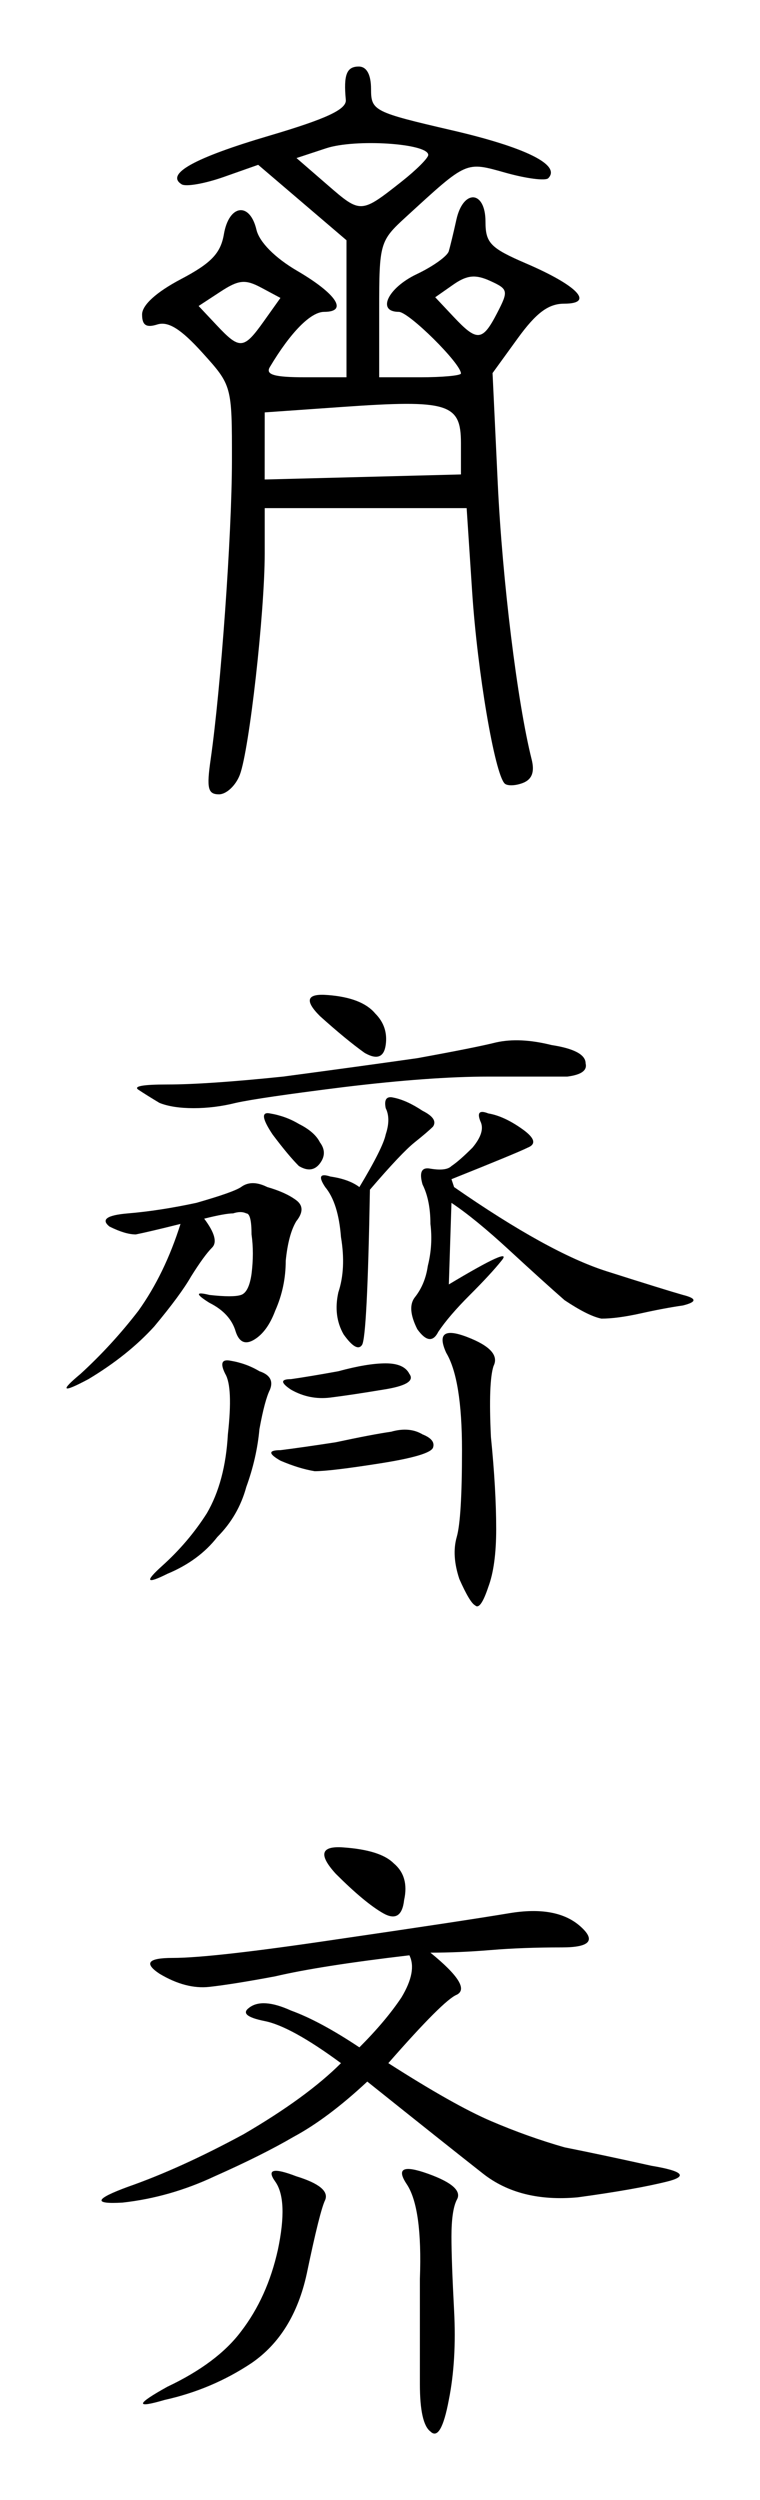 <?xml version="1.0" encoding="UTF-8" standalone="no"?>
<svg
   xmlns:dc="http://purl.org/dc/elements/1.1/"
   xmlns:cc="http://creativecommons.org/ns#"
   xmlns:rdf="http://www.w3.org/1999/02/22-rdf-syntax-ns#"
   xmlns:svg="http://www.w3.org/2000/svg"
   xmlns="http://www.w3.org/2000/svg"
   version="1.1"
   id="svg2"
   viewBox="0 0 121.452 399.495"
   height="112.746mm"
   width="34.276mm">
  <defs
     id="defs4" />
  <g
     transform="translate(-322.71,-214.819)"
     id="layer1">
    <flowRoot
       style="font-style:normal;font-variant:normal;font-weight:normal;font-stretch:normal;font-size:45px;line-height:125%;font-family:KaiTi;-inkscape-font-specification:'KaiTi, Normal';text-align:start;letter-spacing:0px;word-spacing:0px;writing-mode:lr-tb;text-anchor:start;fill:#000000;fill-opacity:1;stroke:none;stroke-width:1px;stroke-linecap:butt;stroke-linejoin:miter;stroke-opacity:1"
       id="flowRoot3347"
       xml:space="preserve"><flowRegion
         id="flowRegion3349"><rect
           y="809.505"
           x="628.571"
           height="80"
           width="94.286"
           id="rect3351" /></flowRegion><flowPara
         id="flowPara3353"></flowPara></flowRoot>    <path
       id="path3375"
       d="m 356.368,336.19 c 1.636,-11.359 3.395,-35.99 3.406,-47.69 0.011,-12.067 0.006,-12.09 -4.742,-17.344 -3.403,-3.767 -5.445,-5.042 -7.187,-4.489 -1.765,0.56 -2.432,0.12 -2.43,-1.602 0.003,-1.501 2.286,-3.577 6.206,-5.641 4.838,-2.548 6.349,-4.129 6.869,-7.187 0.809,-4.752 4.14,-5.209 5.201,-0.713 0.466,1.976 2.959,4.495 6.493,6.561 6.296,3.682 8.198,6.565 4.33,6.565 -2.156,0 -5.376,3.271 -8.682,8.82 -0.727,1.22 0.701,1.633 5.637,1.633 l 6.611,0 0,-10.948 0,-10.948 -7.055,-6.027 -7.055,-6.027 -5.498,1.94 c -3.024,1.067 -6.052,1.597 -6.729,1.179 -2.655,-1.641 2.003,-4.229 13.977,-7.765 9.185,-2.713 12.395,-4.214 12.252,-5.733 -0.378,-4.013 0.131,-5.324 2.067,-5.324 1.266,0 1.962,1.272 1.965,3.593 0.004,3.476 0.429,3.692 12.961,6.599 11.798,2.737 17.452,5.558 15.351,7.659 -0.441,0.441 -3.477,0.053 -6.747,-0.862 -6.513,-1.823 -6.111,-2.001 -16.017,7.073 -4.138,3.79 -4.247,4.168 -4.247,14.741 l 0,10.85 6.533,0 c 3.593,0 6.533,-0.274 6.533,-0.608 0,-1.591 -8.33,-9.846 -9.935,-9.846 -3.573,0 -1.748,-3.834 2.869,-6.025 2.581,-1.225 4.884,-2.87 5.118,-3.655 0.233,-0.785 0.779,-3.045 1.212,-5.021 1.086,-4.957 4.658,-4.735 4.658,0.29 0,3.411 0.79,4.223 6.492,6.677 8.247,3.548 10.975,6.427 6.089,6.427 -2.519,0 -4.476,1.459 -7.435,5.545 l -4.017,5.545 0.833,17.649 c 0.729,15.441 3.128,34.97 5.416,44.087 0.504,2.007 0.054,3.2 -1.417,3.765 -1.185,0.455 -2.49,0.492 -2.899,0.083 -1.594,-1.594 -4.353,-17.858 -5.192,-30.612 l -0.881,-13.393 -16.135,0 -16.135,0 0,7.238 c 0,9.469 -2.465,31.402 -3.976,35.376 -0.652,1.716 -2.15,3.12 -3.327,3.12 -1.773,0 -2.003,-0.954 -1.341,-5.553 z M 396.372,285.621 c 0,-6.349 -2.03,-6.968 -18.951,-5.778 l -12.409,0.872 -0.003,5.361 -0.003,5.361 15.683,-0.404 15.683,-0.404 0,-5.008 z m -31.499,-19.471 2.653,-3.726 -3.057,-1.636 c -2.566,-1.373 -3.616,-1.27 -6.538,0.644 l -3.48,2.281 2.895,3.081 c 3.689,3.927 4.31,3.874 7.528,-0.644 z m 37.285,-1.319 c 1.831,-3.541 1.772,-3.811 -1.121,-5.129 -2.353,-1.072 -3.711,-0.932 -5.915,0.612 l -2.861,2.004 2.937,3.126 c 3.765,4.008 4.61,3.933 6.96,-0.612 z m -15.259,-21.007 c 2.336,-1.842 4.247,-3.753 4.247,-4.248 8e-5,-1.847 -11.639,-2.609 -16.308,-1.068 l -4.744,1.566 4.973,4.312 c 5.289,4.587 5.304,4.586 11.833,-0.561 z"
       style="fill:#000000" />
    <g
       id="text3377"
       style="font-style:normal;font-variant:normal;font-weight:normal;font-stretch:normal;font-size:107.619px;line-height:125%;font-family:KaiTi;-inkscape-font-specification:'KaiTi, Normal';text-align:start;letter-spacing:0px;word-spacing:0px;writing-mode:lr-tb;text-anchor:start;fill:#000000;fill-opacity:1;stroke:none;stroke-width:1px;stroke-linecap:butt;stroke-linejoin:miter;stroke-opacity:1">
      <path
         id="path3384"
         style=""
         d="m 395.277,404.504 q 15.134,10.51 24.382,13.452 9.249,2.943 12.191,3.783 3.363,0.841 0,1.682 -2.943,0.42 -6.726,1.261 -3.783,0.841 -6.306,0.841 -2.102,-0.42 -5.885,-2.943 -3.363,-2.943 -8.828,-7.987 -5.465,-5.045 -9.249,-7.567 l -0.42,13.032 q 10.51,-6.306 8.408,-3.783 -1.682,2.102 -5.045,5.465 -3.363,3.363 -5.045,5.885 -1.261,2.522 -3.363,-0.42 -1.682,-3.363 -0.42,-5.045 1.682,-2.102 2.102,-5.045 0.841,-3.363 0.42,-6.726 0,-3.783 -1.261,-6.306 -0.841,-2.943 1.261,-2.522 2.522,0.42 3.363,-0.42 1.261,-0.841 3.363,-2.943 2.102,-2.522 1.261,-4.204 -0.841,-2.102 1.261,-1.261 2.522,0.42 5.465,2.522 2.943,2.102 0.841,2.943 -1.682,0.841 -12.191,5.045 l 0.42,1.261 z m -39.937,5.045 q 2.522,3.363 1.261,4.624 -1.261,1.261 -3.363,4.624 -1.682,2.943 -5.885,7.987 -4.204,4.624 -10.51,8.408 -6.306,3.363 -1.261,-0.841 5.045,-4.624 9.249,-10.089 4.204,-5.885 6.726,-13.873 -5.045,1.261 -7.147,1.682 -1.682,0 -4.204,-1.261 -2.102,-1.682 2.943,-2.102 5.045,-0.42 10.93,-1.682 5.885,-1.682 7.147,-2.522 1.682,-1.261 4.204,0 2.943,0.841 4.624,2.102 1.682,1.261 0,3.363 -1.261,2.102 -1.682,6.306 0,4.204 -1.682,7.987 -1.261,3.363 -3.363,4.624 -2.102,1.261 -2.943,-1.261 -0.841,-2.943 -4.204,-4.624 -3.363,-2.102 0,-1.261 3.783,0.42 5.045,0 1.261,-0.42 1.682,-3.363 0.42,-3.363 0,-6.306 0,-3.363 -0.841,-3.363 -0.841,-0.42 -2.102,0 -1.261,0 -4.624,0.841 z m 55.491,-27.746 q 5.465,0.841 5.465,2.943 0.42,1.682 -2.943,2.102 -2.943,0 -12.612,0 -9.249,0 -23.121,1.682 -13.452,1.682 -17.236,2.522 -3.363,0.841 -6.726,0.841 -3.363,0 -5.465,-0.841 -2.102,-1.261 -3.363,-2.102 -1.261,-0.841 4.624,-0.841 6.306,0 18.497,-1.261 12.612,-1.682 21.44,-2.943 9.249,-1.682 12.612,-2.522 3.783,-0.841 8.828,0.42 z m -13.452,46.663 q 5.465,2.102 4.204,4.624 -0.841,2.522 -0.42,11.35 0.841,8.408 0.841,14.714 0,5.885 -1.261,9.249 -1.261,3.783 -2.102,2.943 -0.841,-0.42 -2.522,-4.204 -1.261,-3.783 -0.42,-6.726 0.841,-2.943 0.841,-13.873 0,-11.35 -2.522,-15.554 -2.102,-4.624 3.363,-2.522 z m -15.554,-23.542 q -0.42,23.542 -1.261,24.803 -0.841,1.261 -2.943,-1.682 -1.682,-2.943 -0.841,-6.726 1.261,-3.783 0.42,-8.828 -0.42,-5.465 -2.522,-7.987 -1.682,-2.522 0.841,-1.682 2.943,0.42 4.624,1.682 3.783,-6.306 4.204,-8.408 0.841,-2.522 0,-4.204 -0.42,-2.102 1.261,-1.682 2.102,0.42 4.624,2.102 2.522,1.261 1.682,2.522 -0.841,0.841 -2.943,2.522 -2.102,1.682 -7.147,7.567 z m -17.656,29.007 q 2.522,0.841 1.682,2.943 -0.841,1.682 -1.682,6.306 -0.42,4.624 -2.102,9.249 -1.261,4.624 -4.624,7.987 -2.943,3.783 -7.987,5.885 -5.045,2.522 -0.841,-1.261 4.204,-3.783 7.147,-8.408 2.943,-5.045 3.363,-12.612 0.841,-7.567 -0.42,-9.669 -1.261,-2.522 0.841,-2.102 2.522,0.42 4.624,1.682 z m 21.019,9.669 q 2.943,-0.841 5.045,0.42 2.102,0.841 1.682,2.102 -0.42,1.261 -8.408,2.522 -7.987,1.261 -10.51,1.261 -2.522,-0.42 -5.465,-1.682 -2.943,-1.682 0,-1.682 3.363,-0.42 8.828,-1.261 5.885,-1.261 8.828,-1.682 z m -8.408,-9.669 q 4.624,-1.261 7.567,-1.261 2.943,0 3.783,1.682 1.261,1.682 -4.204,2.522 -5.045,0.841 -8.408,1.261 -3.363,0.42 -6.306,-1.261 -2.522,-1.682 0,-1.682 2.943,-0.42 7.567,-1.261 z m -1.682,-60.115 q 5.465,0.42 7.567,2.943 2.102,2.102 1.682,5.045 -0.42,2.943 -3.363,1.261 -2.943,-2.102 -7.147,-5.885 -3.783,-3.783 1.261,-3.363 z m -9.249,18.917 q 2.522,0.42 4.624,1.682 2.522,1.261 3.363,2.943 1.261,1.682 0,3.363 -1.261,1.682 -3.363,0.42 -1.682,-1.682 -4.204,-5.045 -2.522,-3.783 -0.42,-3.363 z" />
      <path
         id="path3386"
         style=""
         d="m 391.493,526.837 q 6.726,5.465 4.204,6.726 -2.102,0.841 -10.93,10.93 10.51,6.726 16.395,9.249 5.885,2.522 11.771,4.204 6.306,1.261 13.873,2.943 7.567,1.261 2.522,2.522 -5.045,1.261 -14.293,2.522 -9.249,0.841 -15.134,-3.783 -5.885,-4.624 -18.497,-14.714 -6.306,5.885 -11.771,8.828 -5.045,2.943 -12.612,6.306 -7.147,3.363 -14.714,4.204 -7.147,0.42 0.841,-2.522 8.408,-2.943 18.497,-8.408 10.089,-5.885 15.554,-11.35 -7.987,-5.885 -12.191,-6.726 -4.204,-0.841 -2.522,-2.102 2.102,-1.682 6.726,0.42 4.624,1.682 10.93,5.885 4.204,-4.204 6.726,-7.987 2.522,-4.204 1.261,-6.726 -14.293,1.682 -21.44,3.363 -6.726,1.261 -10.51,1.682 -3.783,0.42 -7.987,-2.102 -3.783,-2.522 2.102,-2.522 6.306,0 26.064,-2.943 20.179,-2.943 27.746,-4.204 7.567,-1.261 11.35,2.102 3.783,3.363 -2.943,3.363 -6.306,0 -11.35,0.42 -5.045,0.42 -9.669,0.42 z m -24.382,47.504 q 1.682,-7.987 -0.42,-10.93 -2.102,-2.943 3.363,-0.841 5.465,1.682 4.624,3.783 -0.841,1.682 -2.943,11.771 -2.102,9.669 -8.828,14.293 -6.306,4.204 -13.873,5.885 -7.147,2.102 0.42,-2.102 7.987,-3.783 11.771,-8.828 4.204,-5.465 5.885,-13.032 z m 23.962,-12.191 q 5.885,2.102 4.624,4.204 -0.841,1.682 -0.841,5.885 0,3.783 0.42,11.771 0.42,7.987 -0.841,14.293 -1.261,6.726 -2.943,5.045 -1.682,-1.261 -1.682,-7.567 0,-5.885 0,-16.815 0.42,-11.35 -2.102,-15.134 -2.522,-3.783 3.363,-1.682 z m -13.452,-52.128 q 5.885,0.42 7.987,2.522 2.522,2.102 1.682,5.885 -0.42,3.783 -3.363,2.102 -2.943,-1.682 -7.567,-6.306 -4.204,-4.624 1.261,-4.204 z" />
    </g>
  </g>
</svg>
